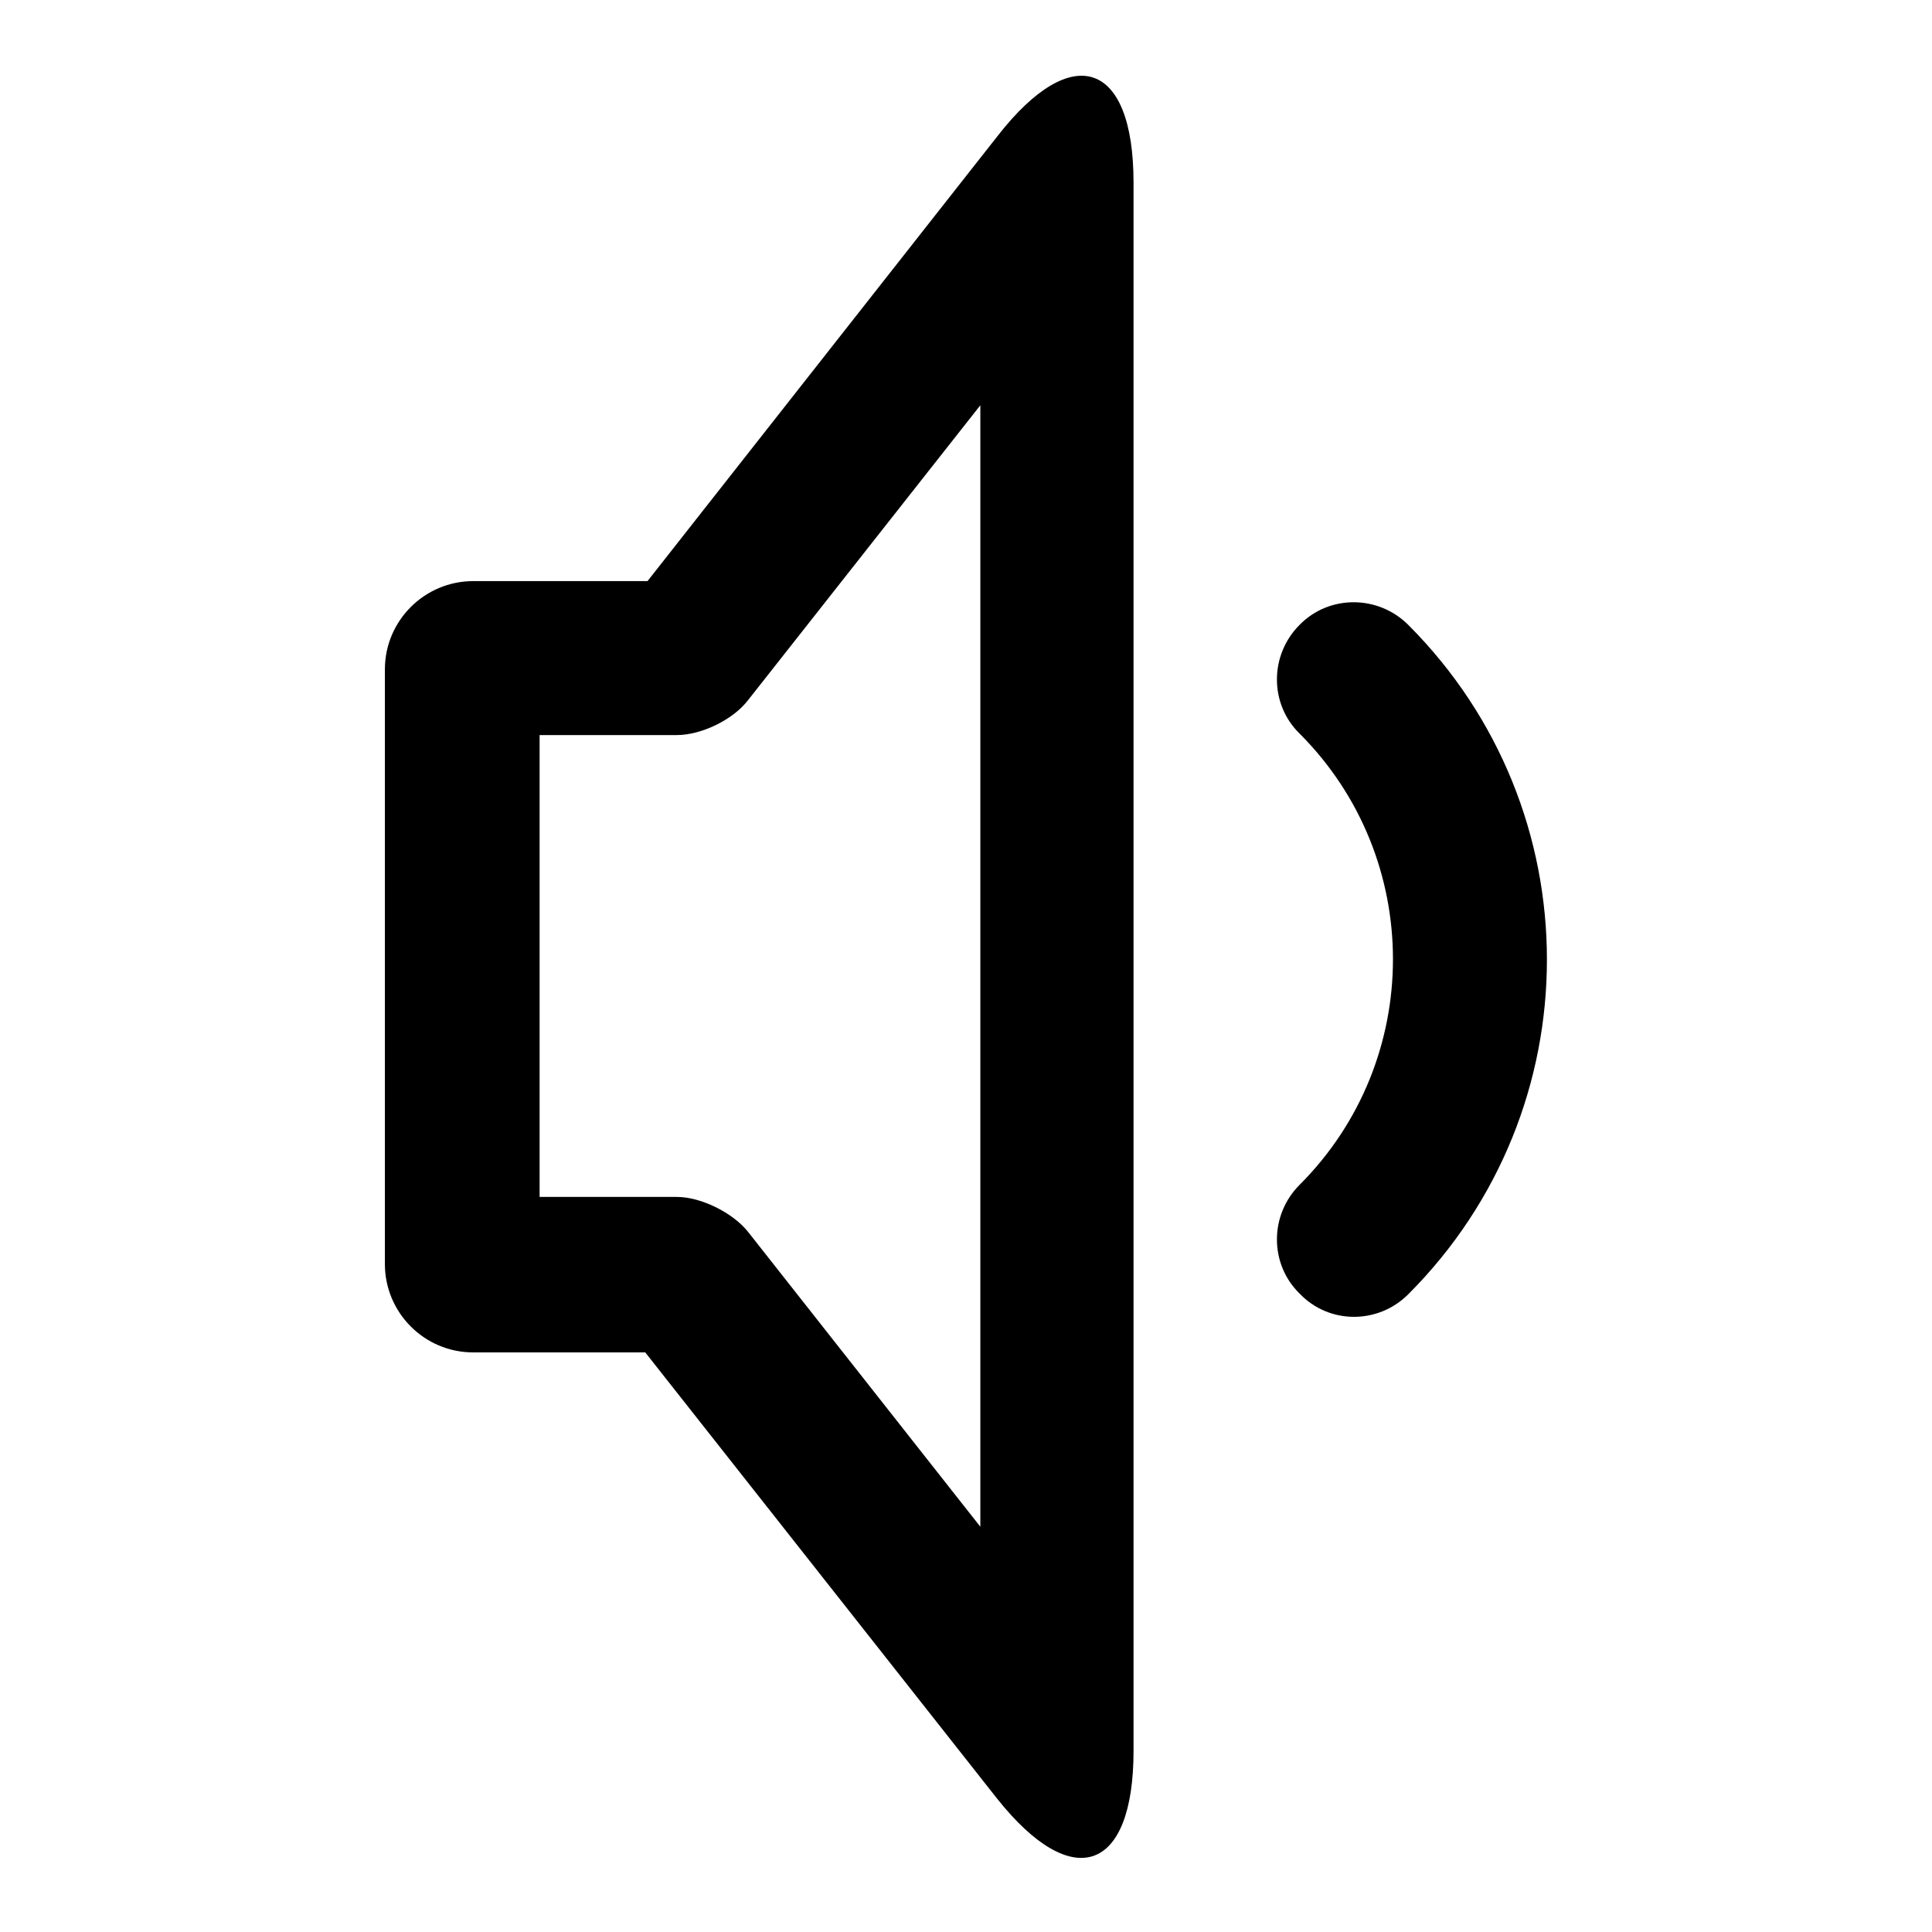<?xml version="1.0" encoding="utf-8"?>
<!-- Svg Vector Icons : http://www.onlinewebfonts.com/icon -->
<!DOCTYPE svg PUBLIC "-//W3C//DTD SVG 1.1//EN" "http://www.w3.org/Graphics/SVG/1.1/DTD/svg11.dtd">
<svg version="1.1" xmlns="http://www.w3.org/2000/svg" xmlns:xlink="http://www.w3.org/1999/xlink" x="0px" y="0px" viewBox="0 0 256 256" enable-background="new 0 0 256 256" xml:space="preserve">
<g> <path fill="#000000" d="M129.9,202.3l-30.8-39.1c-2-2.5-6.2-4.6-9.4-4.6H71.5V97.4h18.2c3.2,0,7.4-2,9.4-4.6l30.8-39.1L129.9,202.3 L129.9,202.3z M150.2,24.2c0-16.1-8.1-18.9-18-6.2l-46.4,59H62.7c-6.4,0-11.7,5.2-11.7,11.7v78.8c0,6.4,5.2,11.7,11.7,11.7l22.8,0 l46.6,59.1c10,12.6,18.1,9.8,18.1-6.3V24.2L150.2,24.2z M186.6,171.5c24.5-24.5,24.5-64.2,0-88.7c-4-4-10.5-4-14.4,0 c-4,4-4,10.5,0,14.4c16.5,16.5,16.5,43.3,0,59.8c-4,4-4,10.5,0,14.4C176.1,175.5,182.6,175.5,186.6,171.5L186.6,171.5z"/></g>
</svg>